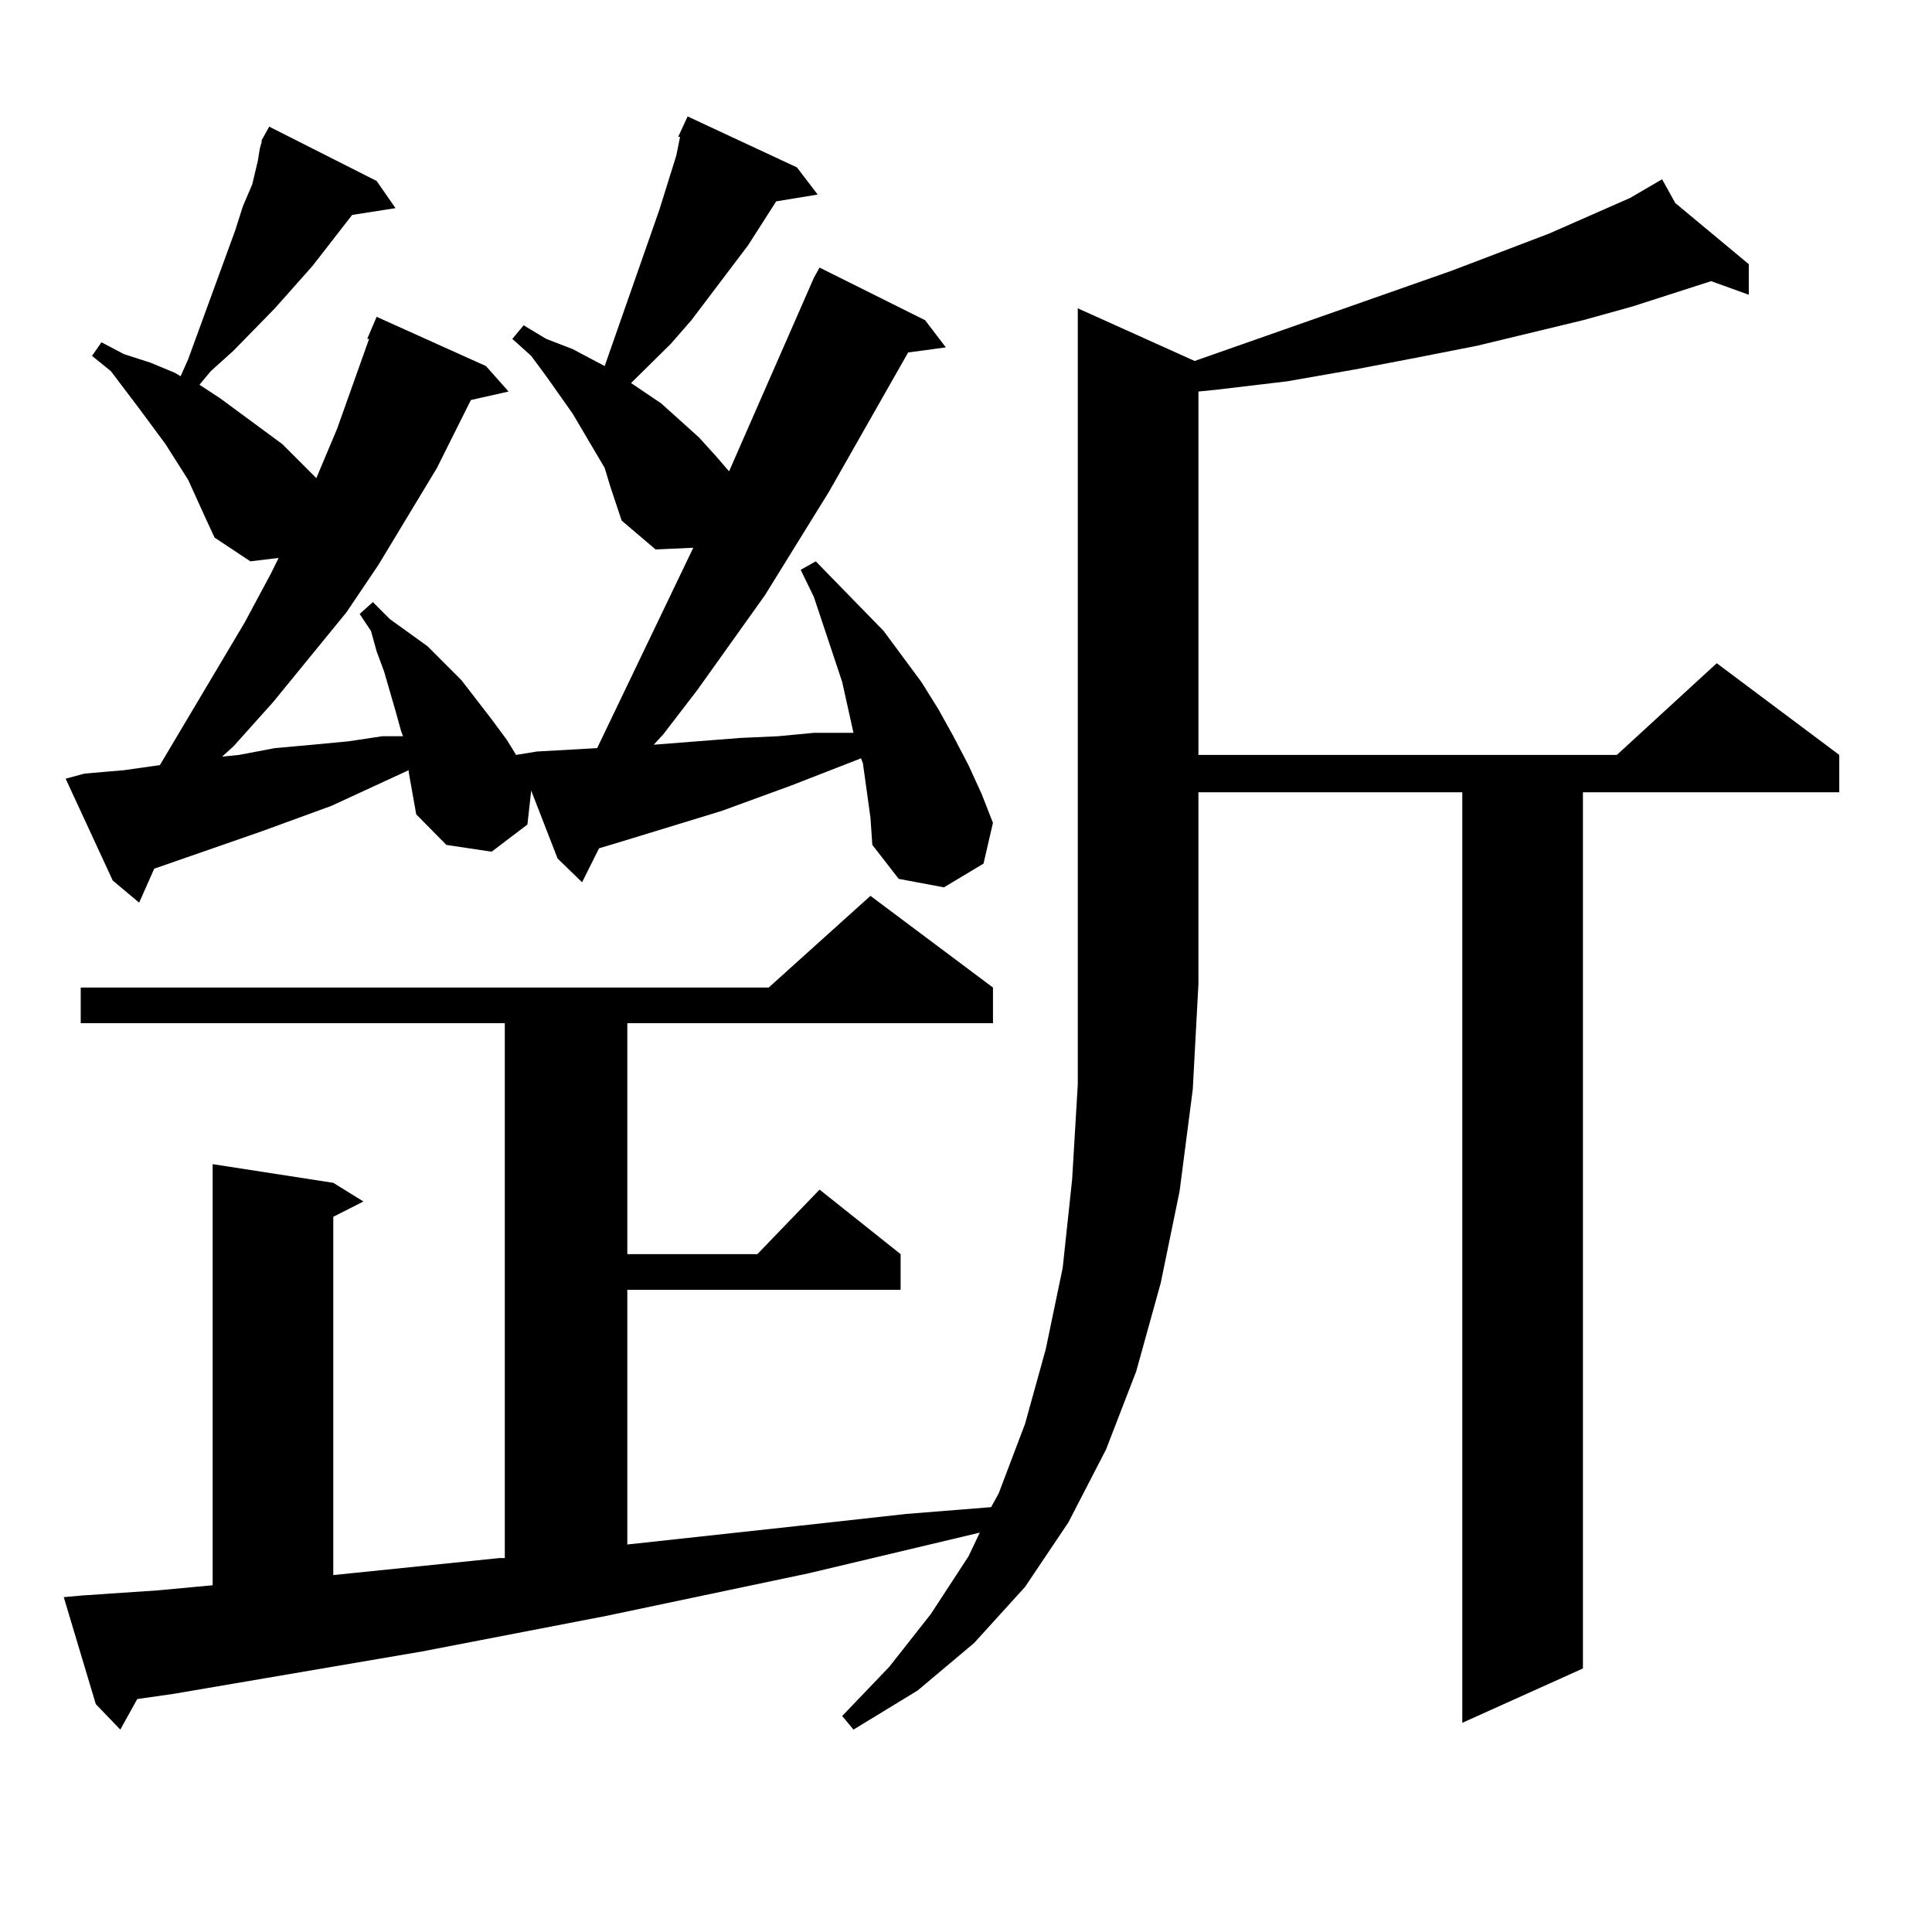 <?xml version="1.0" encoding="utf-8"?>
<!-- Generator: Adobe Illustrator 16.0.0, SVG Export Plug-In . SVG Version: 6.00 Build 0)  -->
<!DOCTYPE svg PUBLIC "-//W3C//DTD SVG 1.1//EN" "http://www.w3.org/Graphics/SVG/1.1/DTD/svg11.dtd">
<svg version="1.1" id="图层_1" xmlns="http://www.w3.org/2000/svg" xmlns:xlink="http://www.w3.org/1999/xlink" x="0px" y="0px"
	 width="1000px" height="1000px" viewBox="0 0 1000 1000" enable-background="new 0 0 1000 1000" xml:space="preserve">
<path d="M618.351,186.836l132.68-46.582l50.73-19.336l41.95-18.457l16.585-9.668l6.829,12.305l38.048,31.641v15.82l-19.512-7.031
	l-40.975,13.184l-25.365,7.031l-54.633,13.184l-31.219,6.152l-32.194,6.152l-35.121,6.152l-37.072,4.395l-8.78,0.879v188.086h216.58
	l51.706-47.461l63.413,47.461v19.336h-132.68v453.516l-62.438,28.125V410.078H620.302v99.316l-2.927,54.492l-6.829,52.734
	l-9.756,47.461l-12.683,45.703l-15.609,40.43l-19.512,37.793l-22.438,33.398l-26.341,29.004l-29.268,24.609l-33.17,20.215
	l-5.854-7.031l24.39-25.488l21.463-27.246l19.512-29.883l5.854-12.305l-88.778,21.094l-104.388,21.973l-95.607,18.457
	L89.583,876.777l-18.536,2.637l-8.78,15.82l-12.683-13.184L32.999,826.68l9.756-0.879l39.023-2.637l28.292-2.637V602.559
	l62.438,9.668l15.609,9.668l-15.609,7.91v185.449l85.852-8.789h2.927V529.609H41.779v-18.457h356.089l52.682-47.461l63.413,47.461
	v18.457H324.699v119.531h67.315l32.194-33.398l41.95,33.398v18.457h-141.46v131.836l88.778-9.668l55.608-6.152l43.901-3.516
	l3.902-7.031l13.658-36.035l10.731-38.672l8.78-42.188l4.878-45.703l2.927-49.219V159.59L618.351,186.836z M450.55,423.262
	l-3.902-28.125l-0.976-2.637l-36.097,14.063l-36.097,13.184l-51.706,15.82l-11.707,3.516l-8.78,17.578l-12.683-12.305
	l-13.658-35.156l-1.951,17.578l-18.536,14.063l-23.414-3.516l-15.609-15.82l-3.902-21.973v-0.879l-39.999,18.457l-36.097,13.184
	l-55.608,19.336l-7.805,17.578l-13.658-11.426l-24.39-52.734l9.756-2.637l20.487-1.758l18.536-2.637l43.901-73.828l13.658-25.488
	l3.902-7.91l-14.634,1.758l-18.536-12.305l-4.878-10.547l-8.78-19.336l-11.707-18.457l-13.658-18.457l-14.634-19.336l-9.756-7.91
	l4.878-7.031l11.707,6.152l13.658,4.395l12.683,5.273l2.927,1.758l3.902-8.789l24.39-66.797l3.902-12.305l4.878-11.426l2.927-12.305
	l0.976-6.152l0.976-3.516v-0.879l3.902-7.031l55.608,28.125l9.756,14.063l-22.438,3.516l-20.487,26.367l-19.512,21.973
	l-21.463,21.973l-11.707,10.547l-5.854,7.031l10.731,7.031l10.731,7.91l21.463,15.82l17.561,17.578l10.731-25.488l16.585-46.582
	h-0.976l4.878-11.426l56.584,25.488l11.707,13.184l-19.512,4.395l-17.561,35.156l-30.243,50.098l-16.585,24.609l-38.048,46.582
	l-20.487,22.852l-5.854,5.273l8.78-0.879l18.536-3.516l19.512-1.758l18.536-1.758l17.561-2.637h10.731l-0.976-2.637l-2.927-10.547
	l-5.854-20.215l-3.902-10.547l-2.927-10.547l-5.854-8.789l6.829-6.152l8.78,8.789l9.756,7.031l9.756,7.031l17.561,17.578
	l15.609,20.215l7.805,10.547l4.878,7.91l10.731-1.758l31.219-1.758l49.755-103.711l-19.512,0.879l-17.561-14.941l-5.854-17.578
	l-2.927-9.668l-16.585-28.125l-13.658-19.336l-7.805-10.547l-9.756-8.789l5.854-7.031l11.707,7.031l13.658,5.273l16.585,8.789
	l28.292-80.859l8.78-28.125l1.951-9.668h-0.976l4.878-10.547l56.584,26.367l10.731,14.063l-21.463,3.516l-14.634,22.852
	l-29.268,38.672l-10.731,12.305l-20.487,20.215l15.609,10.547l9.756,8.789l9.756,8.789l8.78,9.668l6.829,7.91l43.901-100.195
	l2.927-5.273l54.633,27.246l10.731,14.063l-19.512,2.637l-40.975,72.07l-33.17,53.613l-35.121,49.219l-17.561,22.852l-4.878,5.273
	l44.877-3.516l19.512-0.879l18.536-1.758h20.487l-5.854-26.367l-14.634-43.945l-6.829-14.063l7.805-4.395l35.121,36.035
	l19.512,26.367l8.78,14.063l7.805,14.063l7.805,14.941l6.829,14.941l5.854,14.941l-4.878,21.094l-20.487,12.305l-23.414-4.395
	l-13.658-17.578L450.55,423.262z"/>
</svg>
